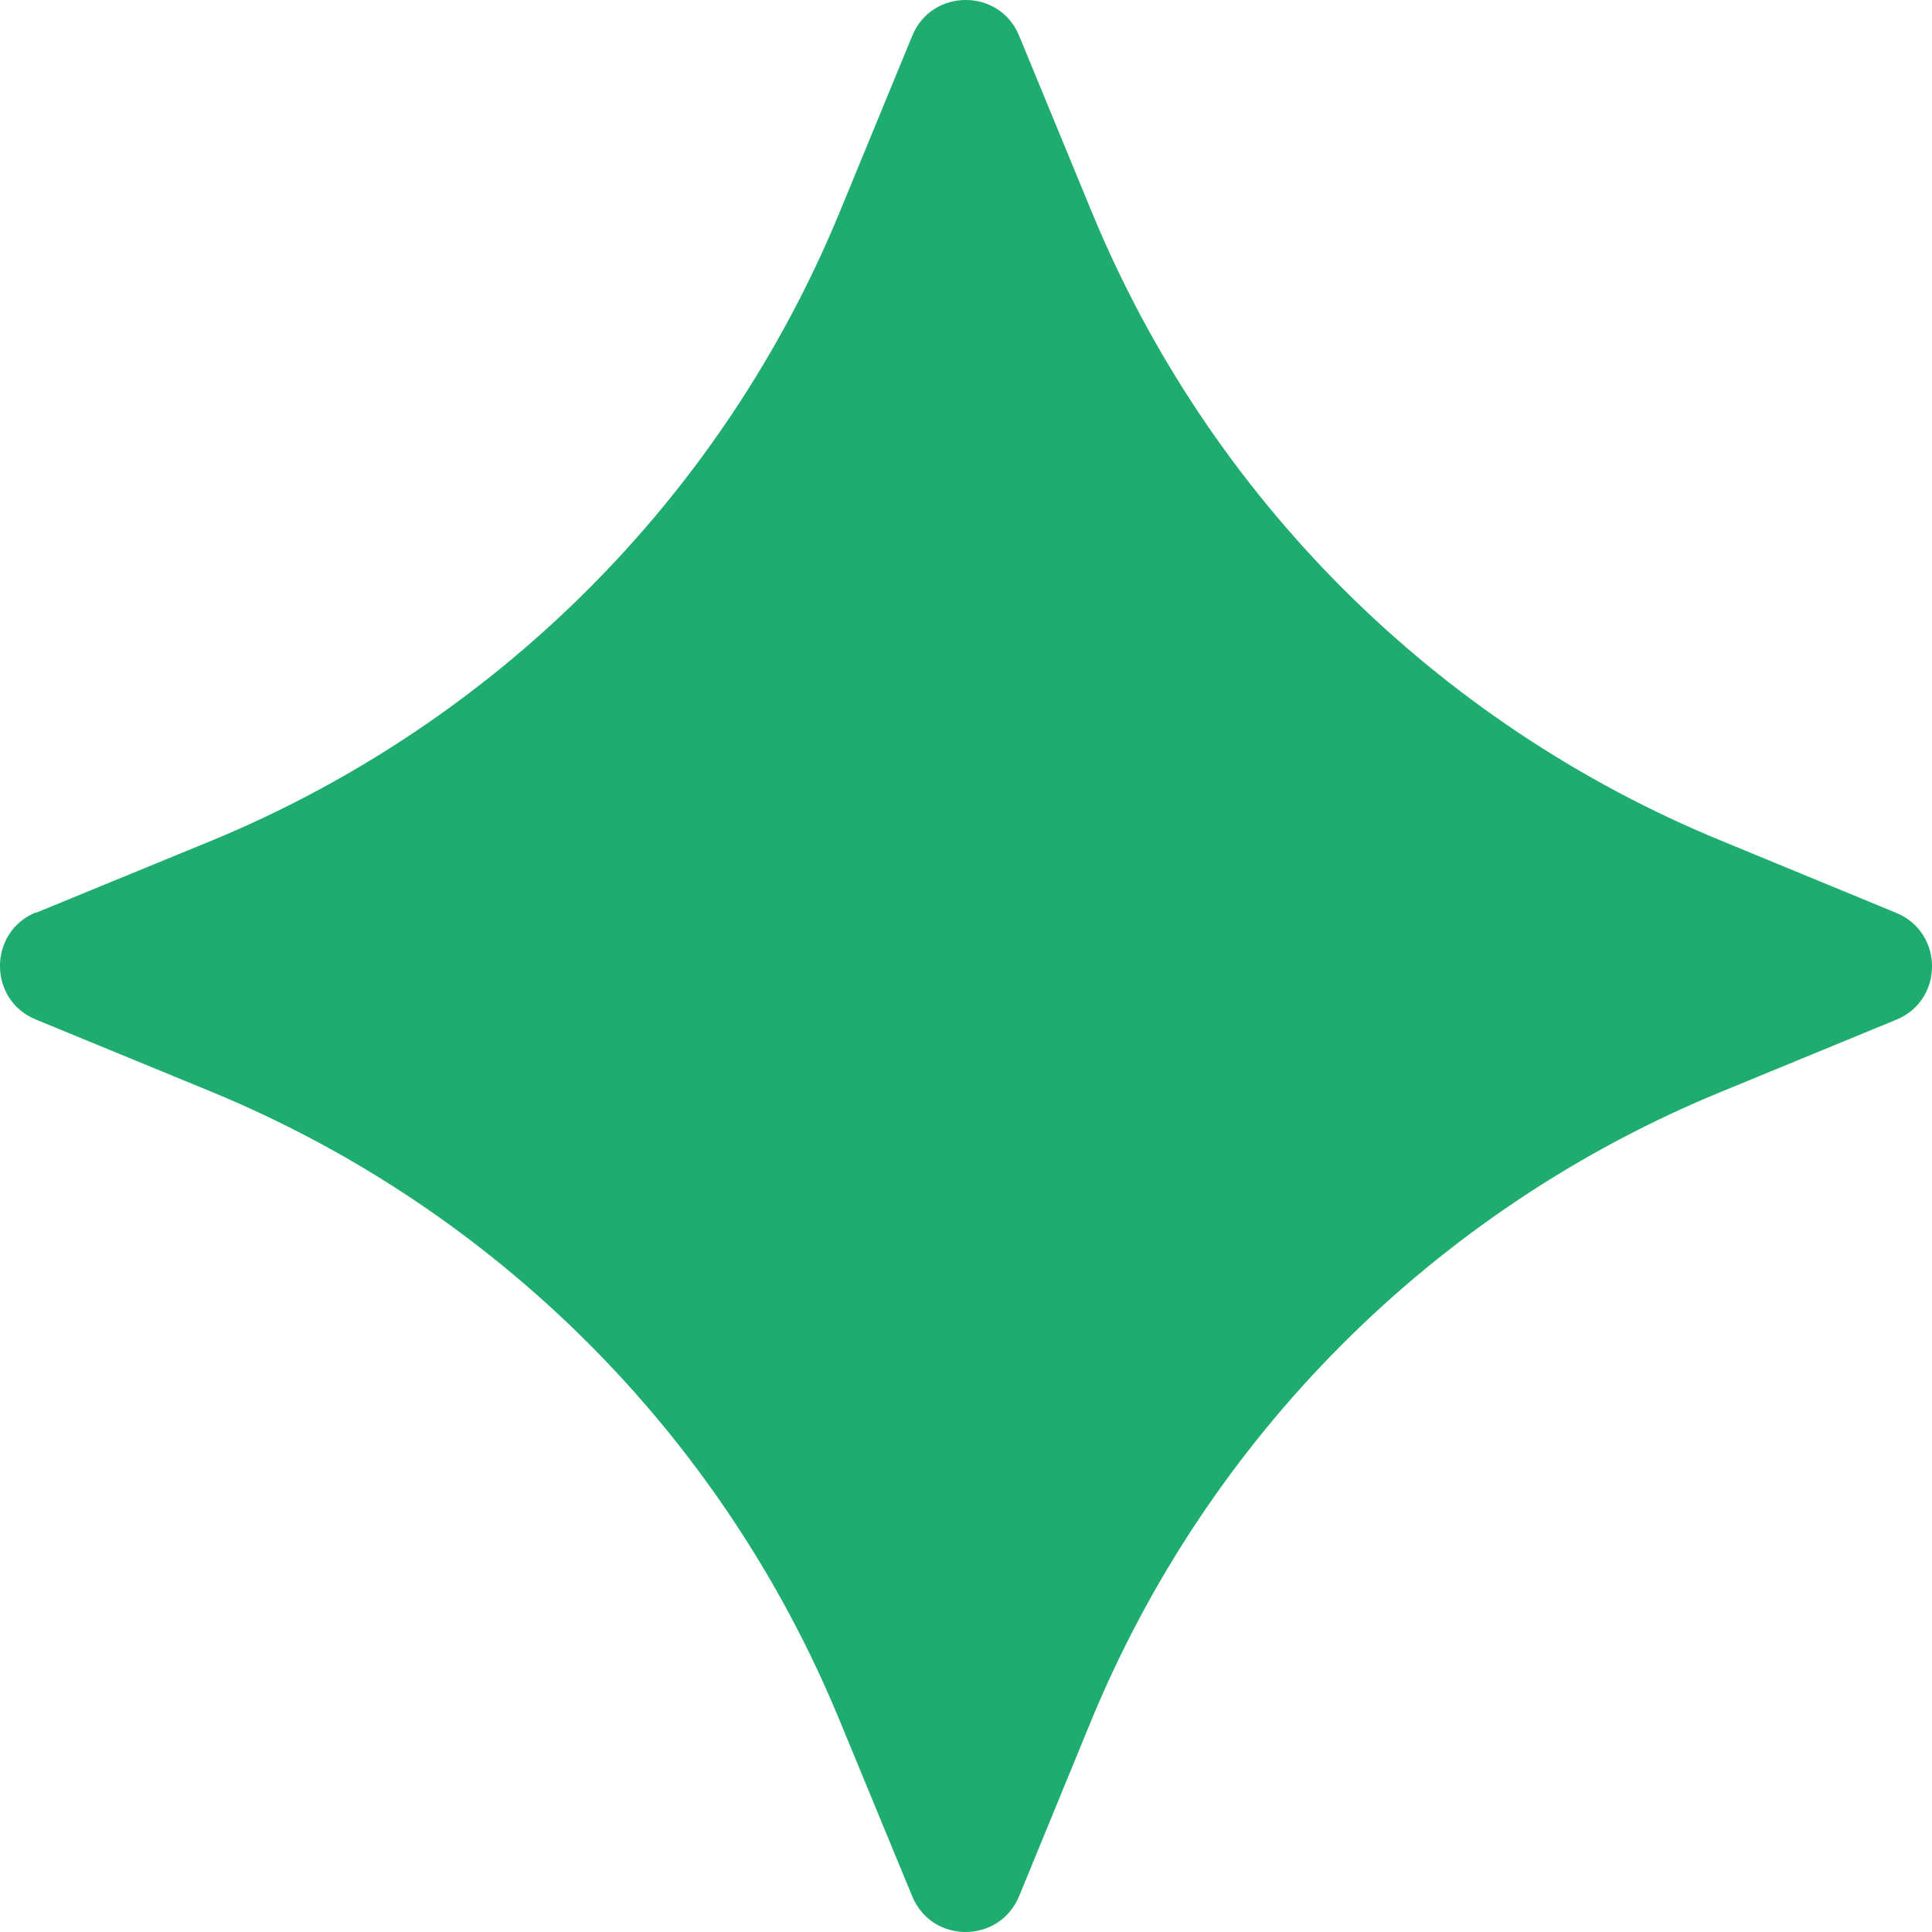 <svg xmlns="http://www.w3.org/2000/svg" width="16" height="16" viewBox="0 0 16 16" fill="none">
    <path
      d="M0.296 7.56L1.735 6.969C4.099 5.998 5.977 4.124 6.952 1.761L7.555 0.296C7.718 -0.099 8.278 -0.099 8.44 0.296L9.039 1.749C10.011 4.113 11.887 5.988 14.251 6.961L15.704 7.56C16.099 7.723 16.099 8.283 15.704 8.445L14.239 9.048C11.877 10.022 10.002 11.901 9.031 14.264L8.44 15.703C8.277 16.098 7.717 16.1 7.554 15.703L6.953 14.247C5.98 11.883 4.103 10.008 1.74 9.037L0.296 8.443C-0.099 8.28 -0.099 7.72 0.296 7.556V7.56Z"
      fill="#1EAD6F"
    />
  </svg>